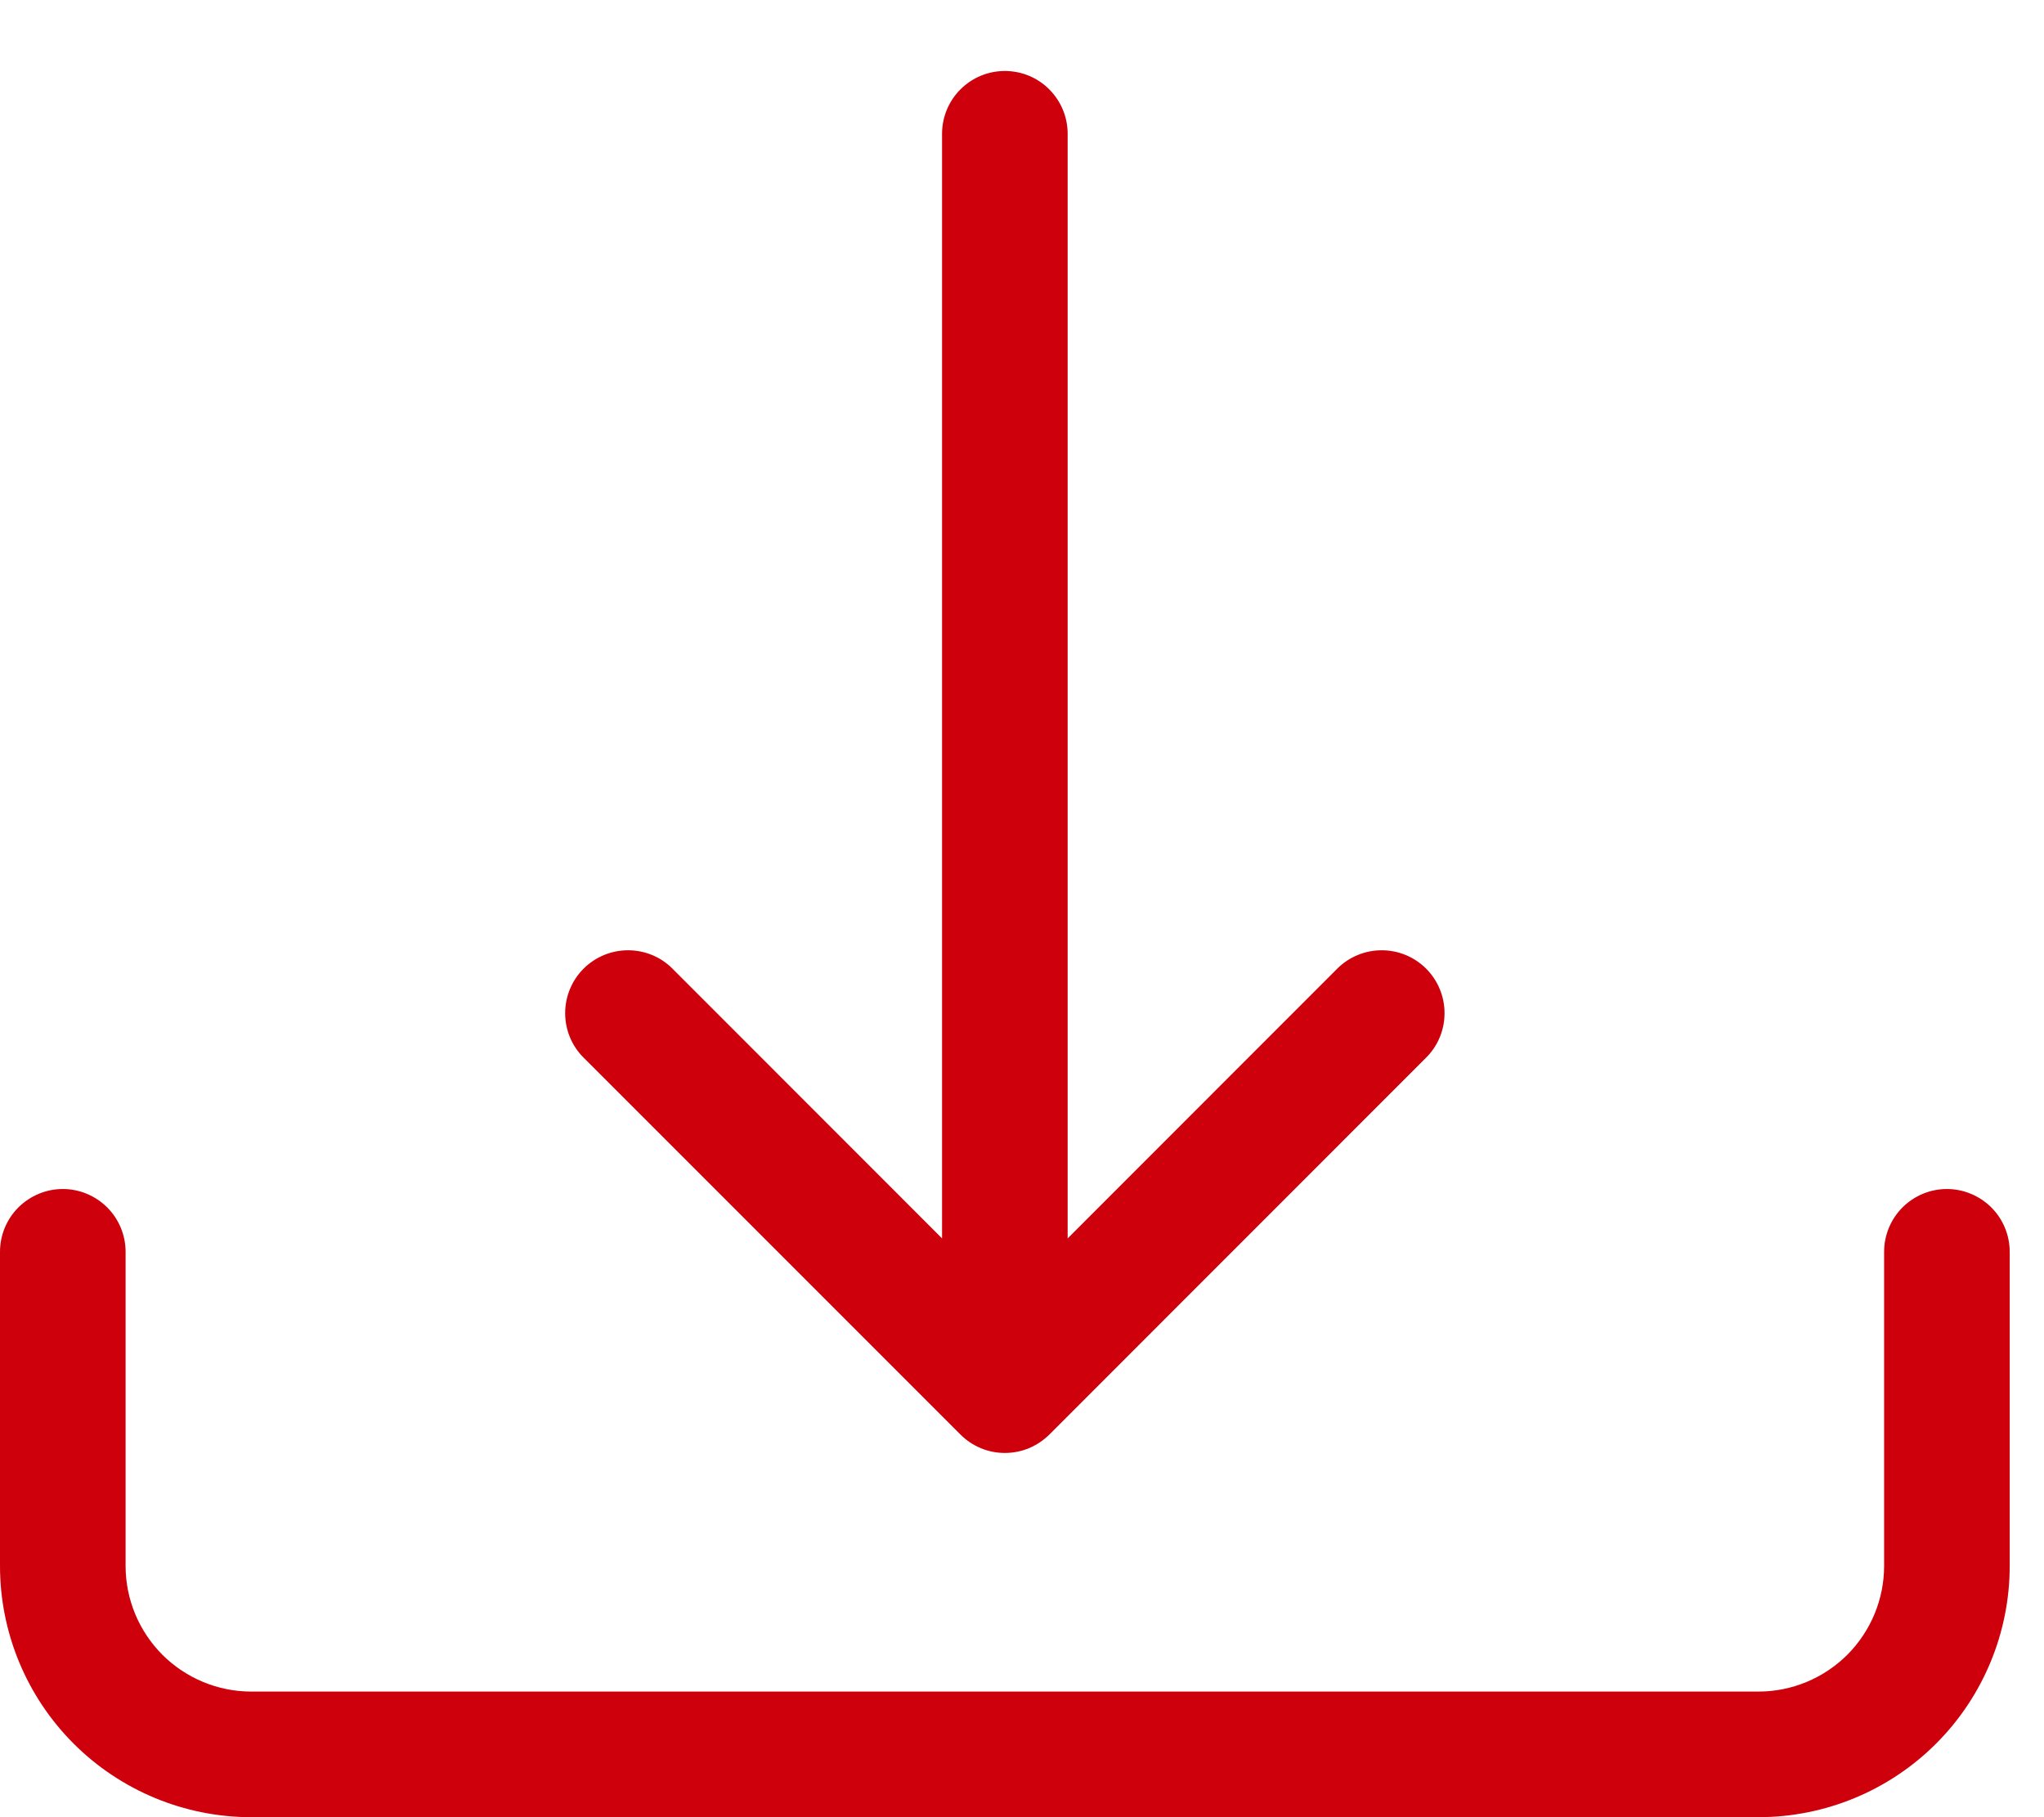 <svg width="18" height="16" viewBox="0 0 18 16" fill="none" xmlns="http://www.w3.org/2000/svg">
<path d="M0.553 10.469C0.7 10.469 0.84 10.528 0.944 10.631C1.048 10.735 1.106 10.876 1.106 11.022V13.788C1.106 14.081 1.223 14.362 1.43 14.57C1.638 14.777 1.919 14.894 2.212 14.894H15.486C15.779 14.894 16.06 14.777 16.268 14.57C16.475 14.362 16.592 14.081 16.592 13.788V11.022C16.592 10.876 16.65 10.735 16.754 10.631C16.857 10.528 16.998 10.469 17.145 10.469C17.291 10.469 17.432 10.528 17.536 10.631C17.64 10.735 17.698 10.876 17.698 11.022V13.788C17.698 14.374 17.465 14.937 17.05 15.352C16.635 15.767 16.072 16 15.486 16H2.212C1.626 16 1.063 15.767 0.648 15.352C0.233 14.937 0 14.374 0 13.788V11.022C0 10.876 0.058 10.735 0.162 10.631C0.266 10.528 0.406 10.469 0.553 10.469Z" fill="#CE000C"/>
<path d="M8.458 12.631C8.509 12.682 8.57 12.723 8.637 12.751C8.704 12.779 8.776 12.793 8.849 12.793C8.922 12.793 8.994 12.779 9.061 12.751C9.128 12.723 9.189 12.682 9.241 12.631L12.559 9.312C12.663 9.209 12.721 9.068 12.721 8.921C12.721 8.774 12.663 8.633 12.559 8.529C12.455 8.425 12.314 8.367 12.168 8.367C12.021 8.367 11.88 8.425 11.776 8.529L9.402 10.904V1.178C9.402 1.031 9.344 0.891 9.24 0.787C9.137 0.683 8.996 0.625 8.849 0.625C8.702 0.625 8.562 0.683 8.458 0.787C8.354 0.891 8.296 1.031 8.296 1.178V10.904L5.922 8.529C5.819 8.425 5.678 8.367 5.531 8.367C5.384 8.367 5.243 8.425 5.139 8.529C5.035 8.633 4.977 8.774 4.977 8.921C4.977 9.068 5.035 9.209 5.139 9.312L8.458 12.631Z" fill="#CE000C"/>
</svg>

